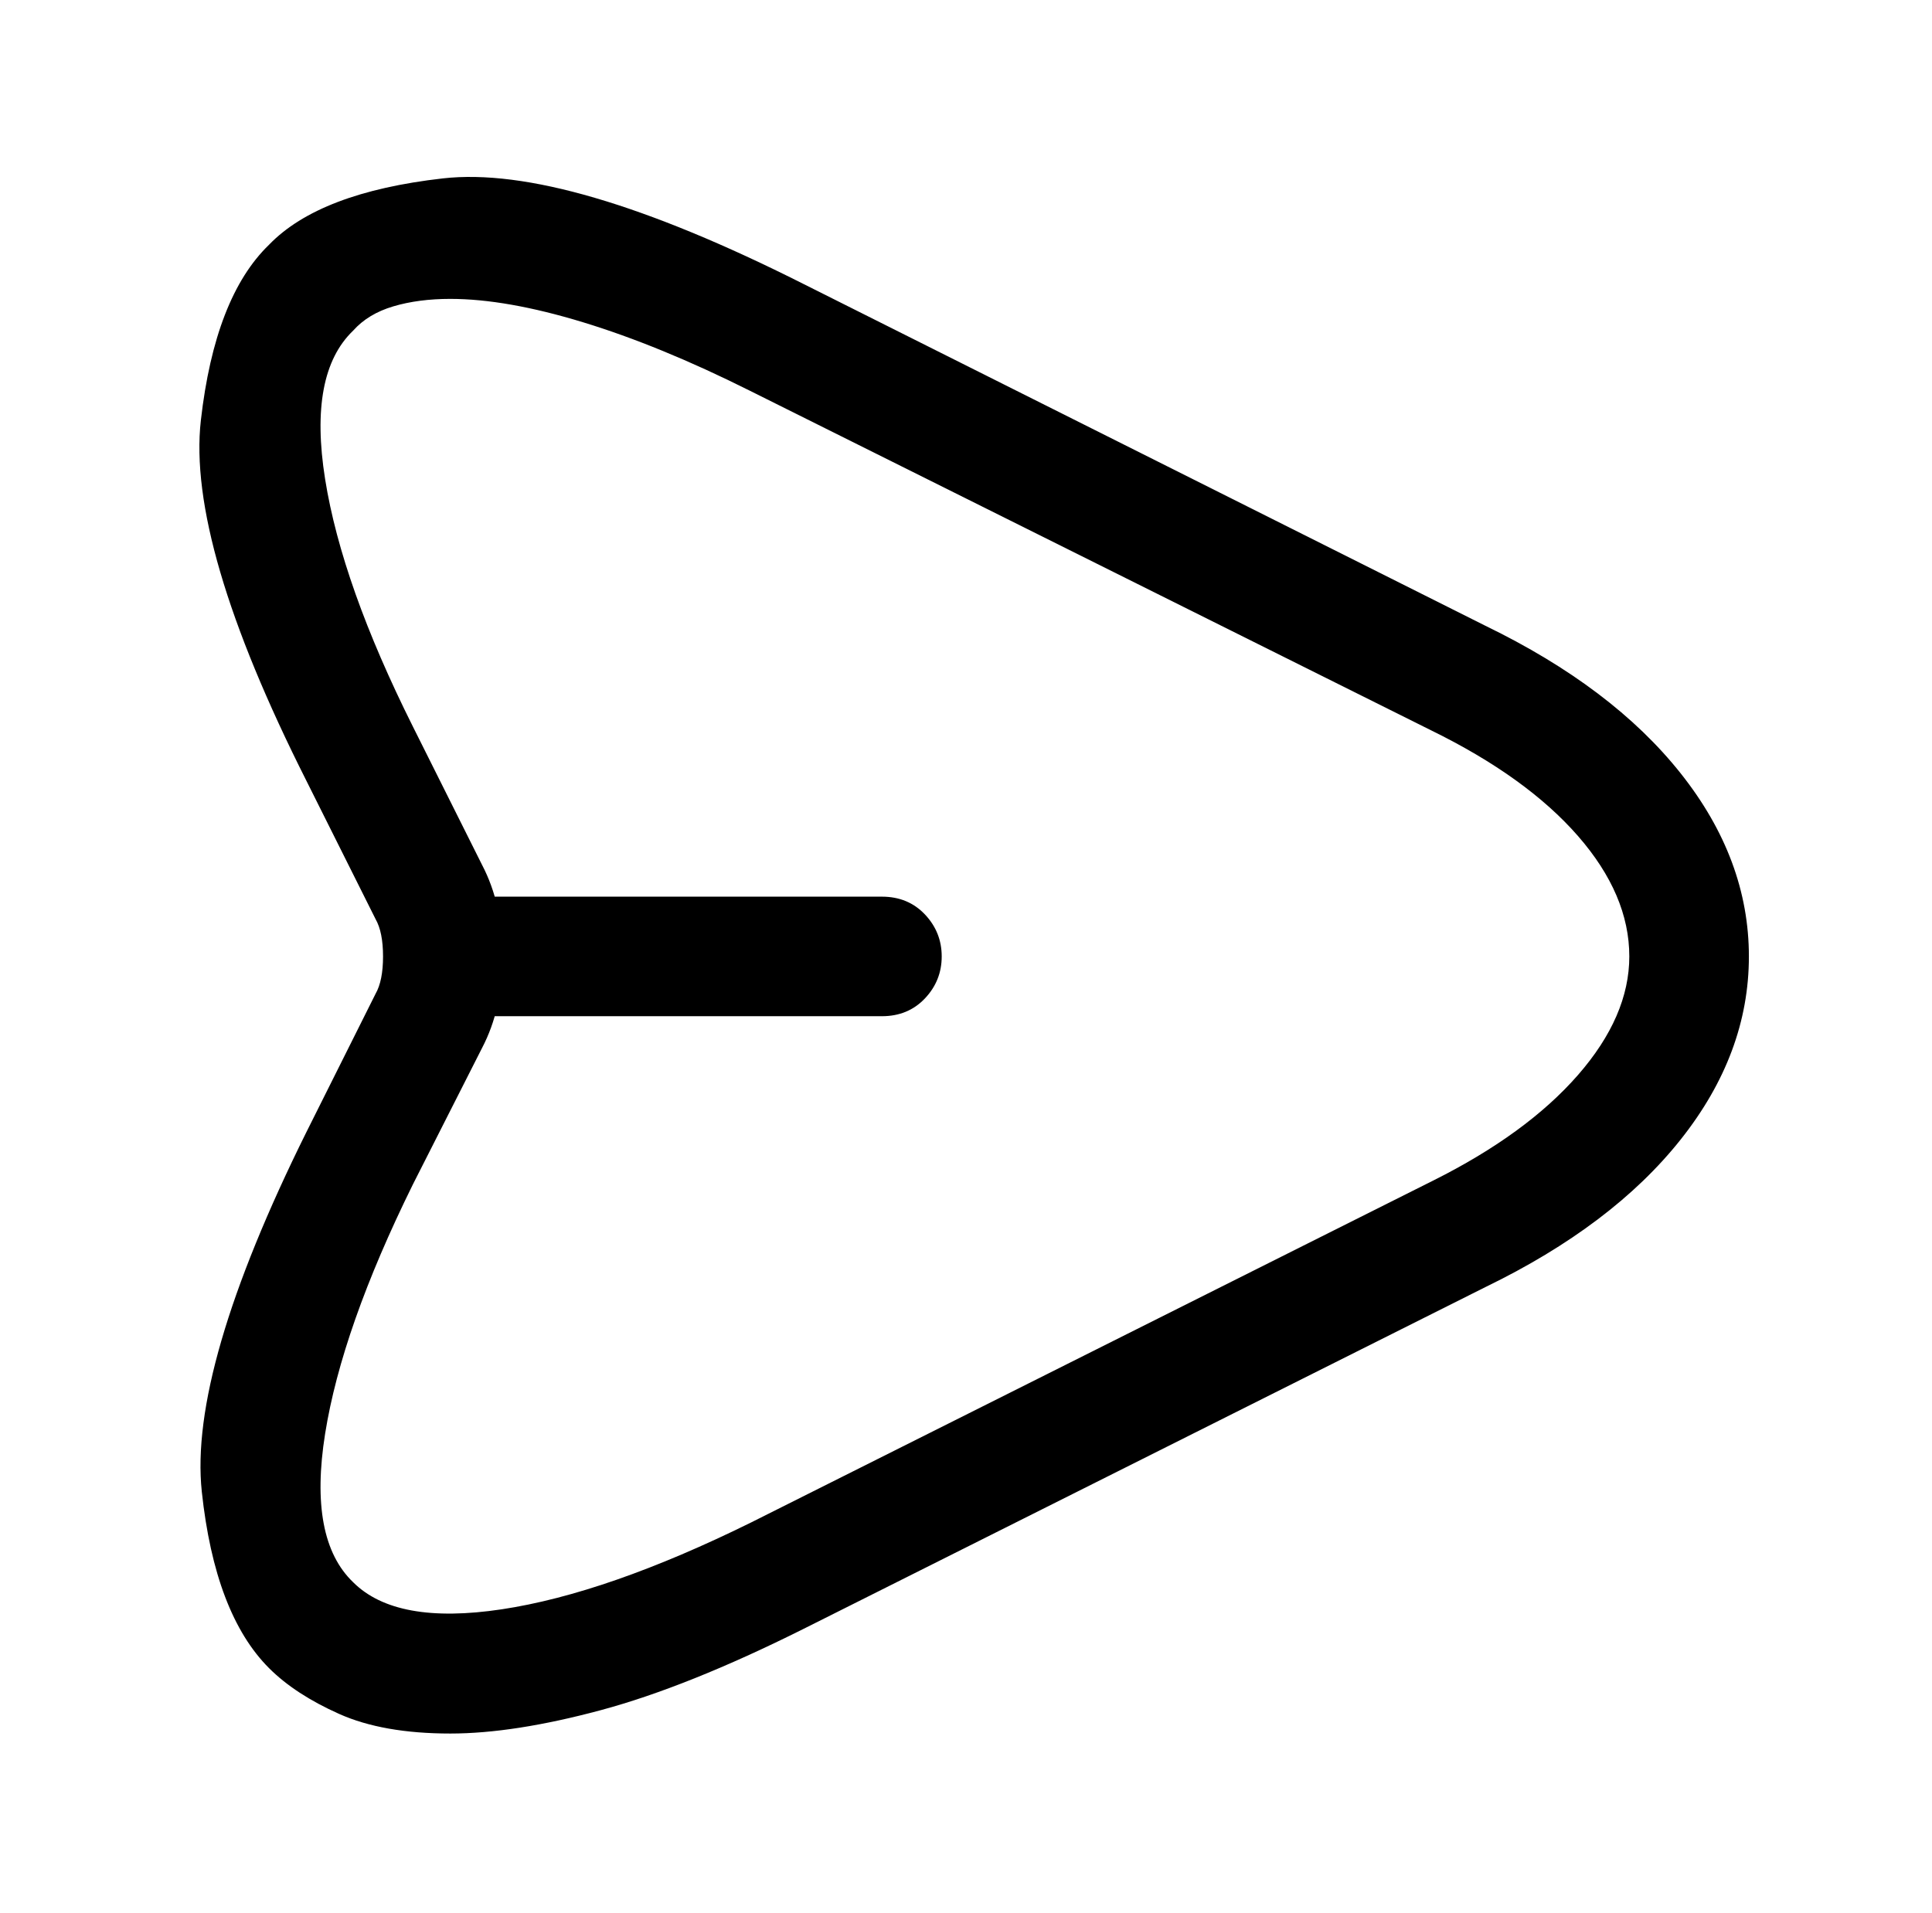 <?xml version="1.0" standalone="no"?>
<!DOCTYPE svg PUBLIC "-//W3C//DTD SVG 1.1//EN" "http://www.w3.org/Graphics/SVG/1.1/DTD/svg11.dtd" >
<svg xmlns="http://www.w3.org/2000/svg" xmlns:xlink="http://www.w3.org/1999/xlink" version="1.1" viewBox="-10 0 1034 1024">
   <path fill="currentColor"
d="M231 928q-36 0 -59.5 -10.5t-37.5 -24.5q-29 -29 -36 -94.5t56 -192.5l37 -74q4 -7 4 -20t-4 -20l-37 -74q-64 -127 -56.5 -193t36.5 -94q27 -28 93 -35.5t193 56.5l365 183q68 33 104.5 79t36.5 98t-36.5 98t-104.5 79l-365 183q-62 31 -108.5 43.5t-80.5 12.5v0z
M231 160q-17 0 -30.5 4t-21.5 13q-24 23 -15 79.5t47 132.5l37 74q11 21 11 49t-11 49l-37 73q-38 77 -47 133.5t15 79.5q23 23 79.5 14.5t133.5 -46.5l365 -183q50 -25 77.5 -56.5t27.5 -63.5q0 -33 -27.5 -64.5t-78.5 -56.5l-365 -182q-48 -24 -89 -36.5t-71 -12.5v0z
M462 544h-230q-13 0 -22.5 -9.5t-9.5 -22.5t9.5 -22.5t22.5 -9.5h230q14 0 23 9.5t9 22.5t-9 22.5t-23 9.5z" />
</svg>
